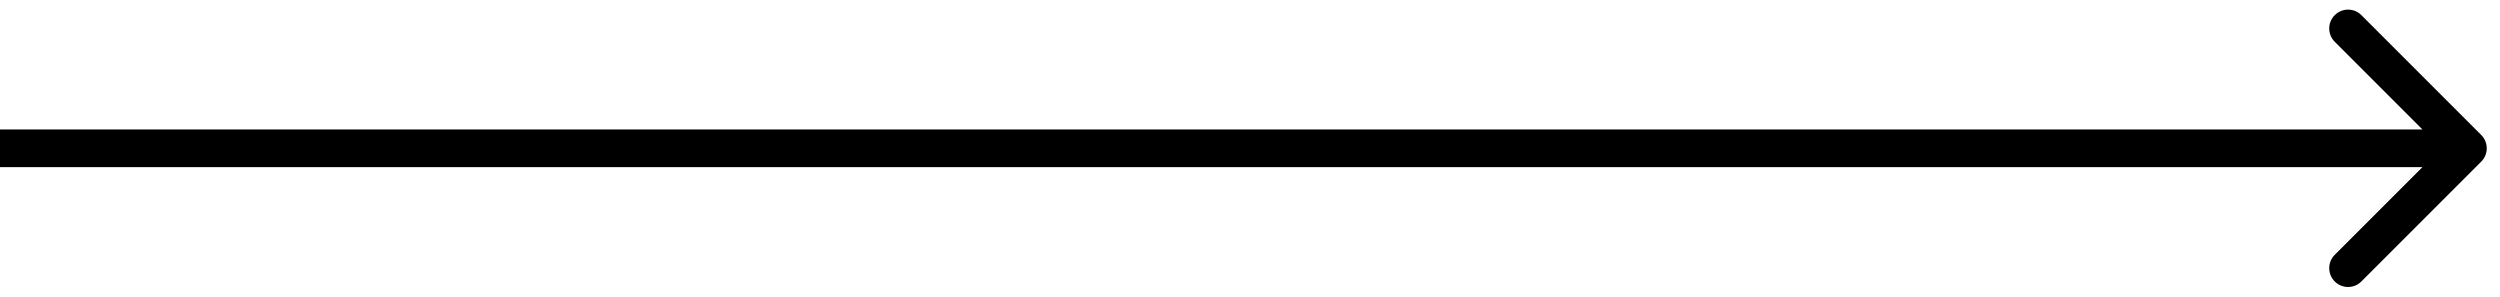 <?xml version="1.0" encoding="utf-8"?>
<svg xmlns="http://www.w3.org/2000/svg" fill="none" height="100%" overflow="visible" preserveAspectRatio="none" style="display: block;" viewBox="0 0 118 14" width="100%">
<path d="M117.114 7.629C117.461 7.281 117.461 6.719 117.114 6.371L111.457 0.715C111.11 0.367 110.547 0.367 110.2 0.715C109.853 1.062 109.853 1.625 110.2 1.972L115.228 7L110.2 12.028C109.853 12.375 109.853 12.938 110.2 13.285C110.547 13.633 111.11 13.633 111.457 13.285L117.114 7.629ZM0 7V7.889H58.243V7V6.111H0V7ZM58.243 7V7.889H116.485V7V6.111H58.243V7Z" fill="black" id="Arrow 2"/>
</svg>